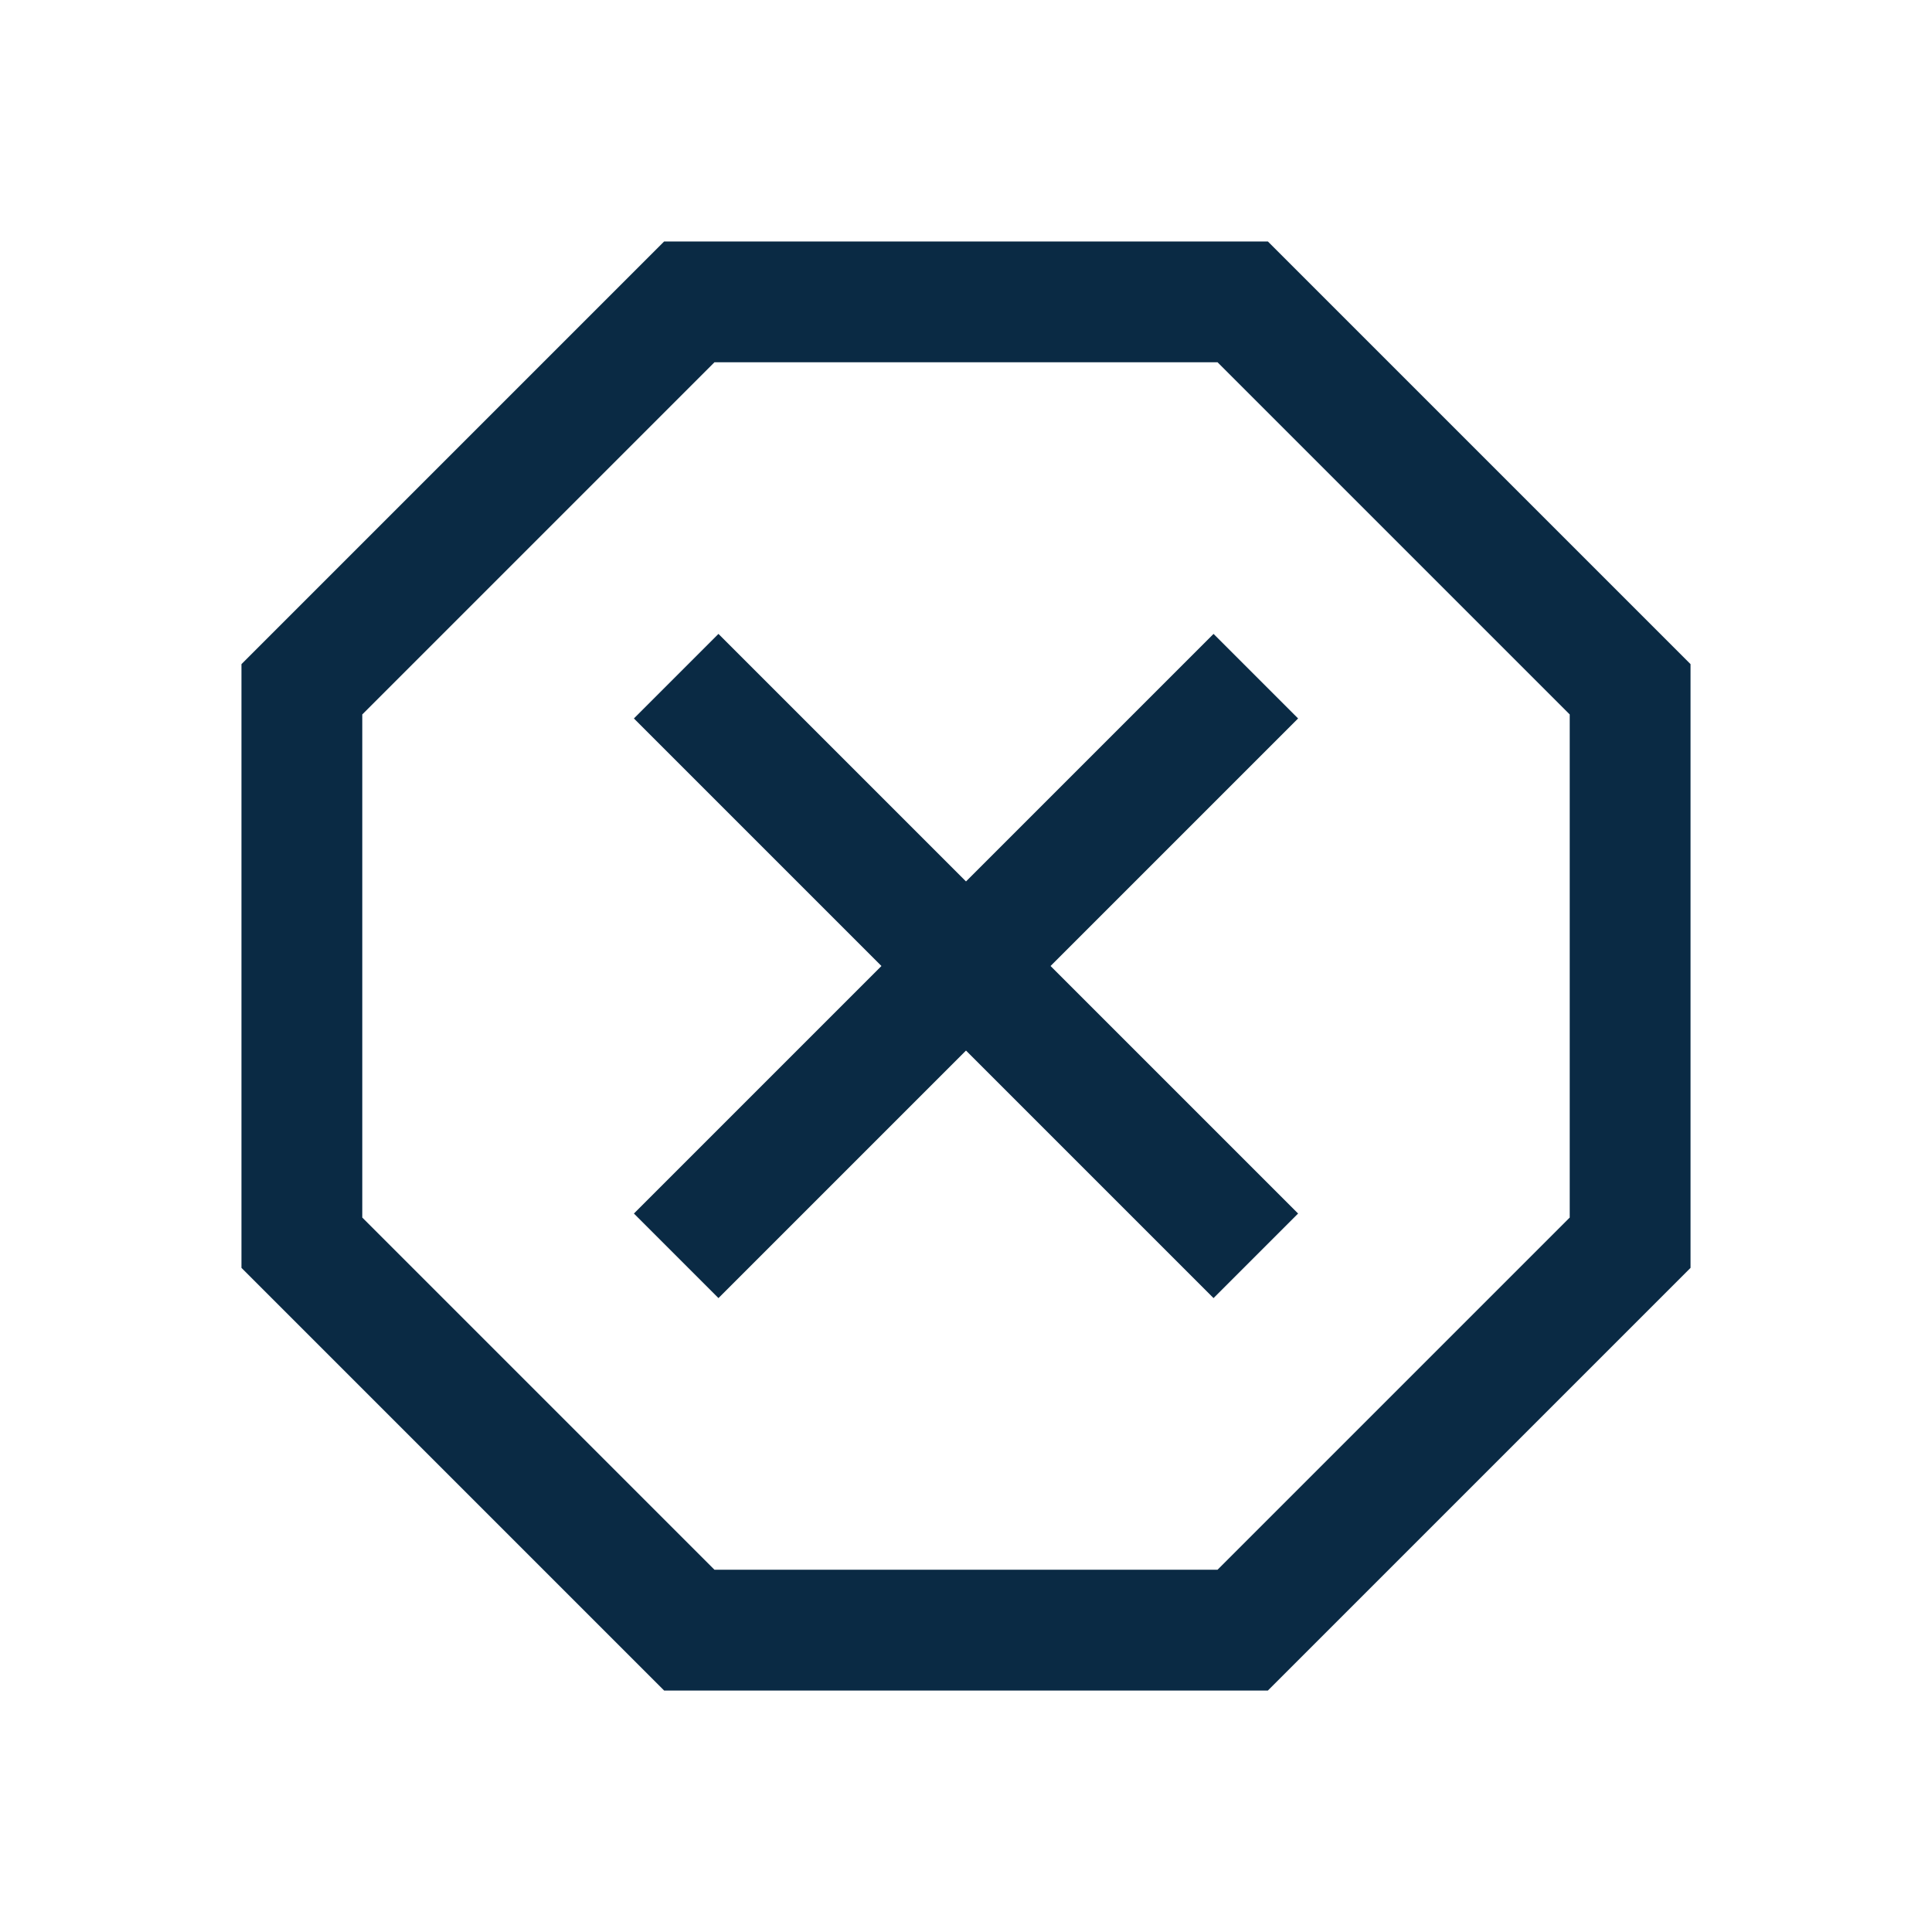 <svg xmlns="http://www.w3.org/2000/svg" width="48" height="48" viewBox="0 0 48 48" fill="none"><path d="M16.5 42L6 31.5V16.5L16.5 6H31.5L42 16.5V31.5L31.5 42H16.5ZM17.85 32.25L24 26.1L30.15 32.25L32.25 30.15L26.1 24L32.25 17.85L30.15 15.75L24 21.9L17.85 15.75L15.75 17.85L21.9 24L15.75 30.15L17.85 32.25ZM17.75 39H30.25L39 30.25V17.75L30.25 9H17.75L9 17.75V30.25L17.75 39Z" fill="#0C3455"></path><path d="M16.5 42L6 31.5V16.5L16.5 6H31.5L42 16.5V31.5L31.5 42H16.5ZM17.85 32.25L24 26.1L30.15 32.25L32.25 30.15L26.1 24L32.25 17.85L30.15 15.75L24 21.9L17.85 15.75L15.75 17.85L21.9 24L15.75 30.15L17.85 32.25ZM17.75 39H30.25L39 30.25V17.75L30.25 9H17.75L9 17.75V30.25L17.75 39Z" fill="black" fill-opacity="0.2"></path></svg>